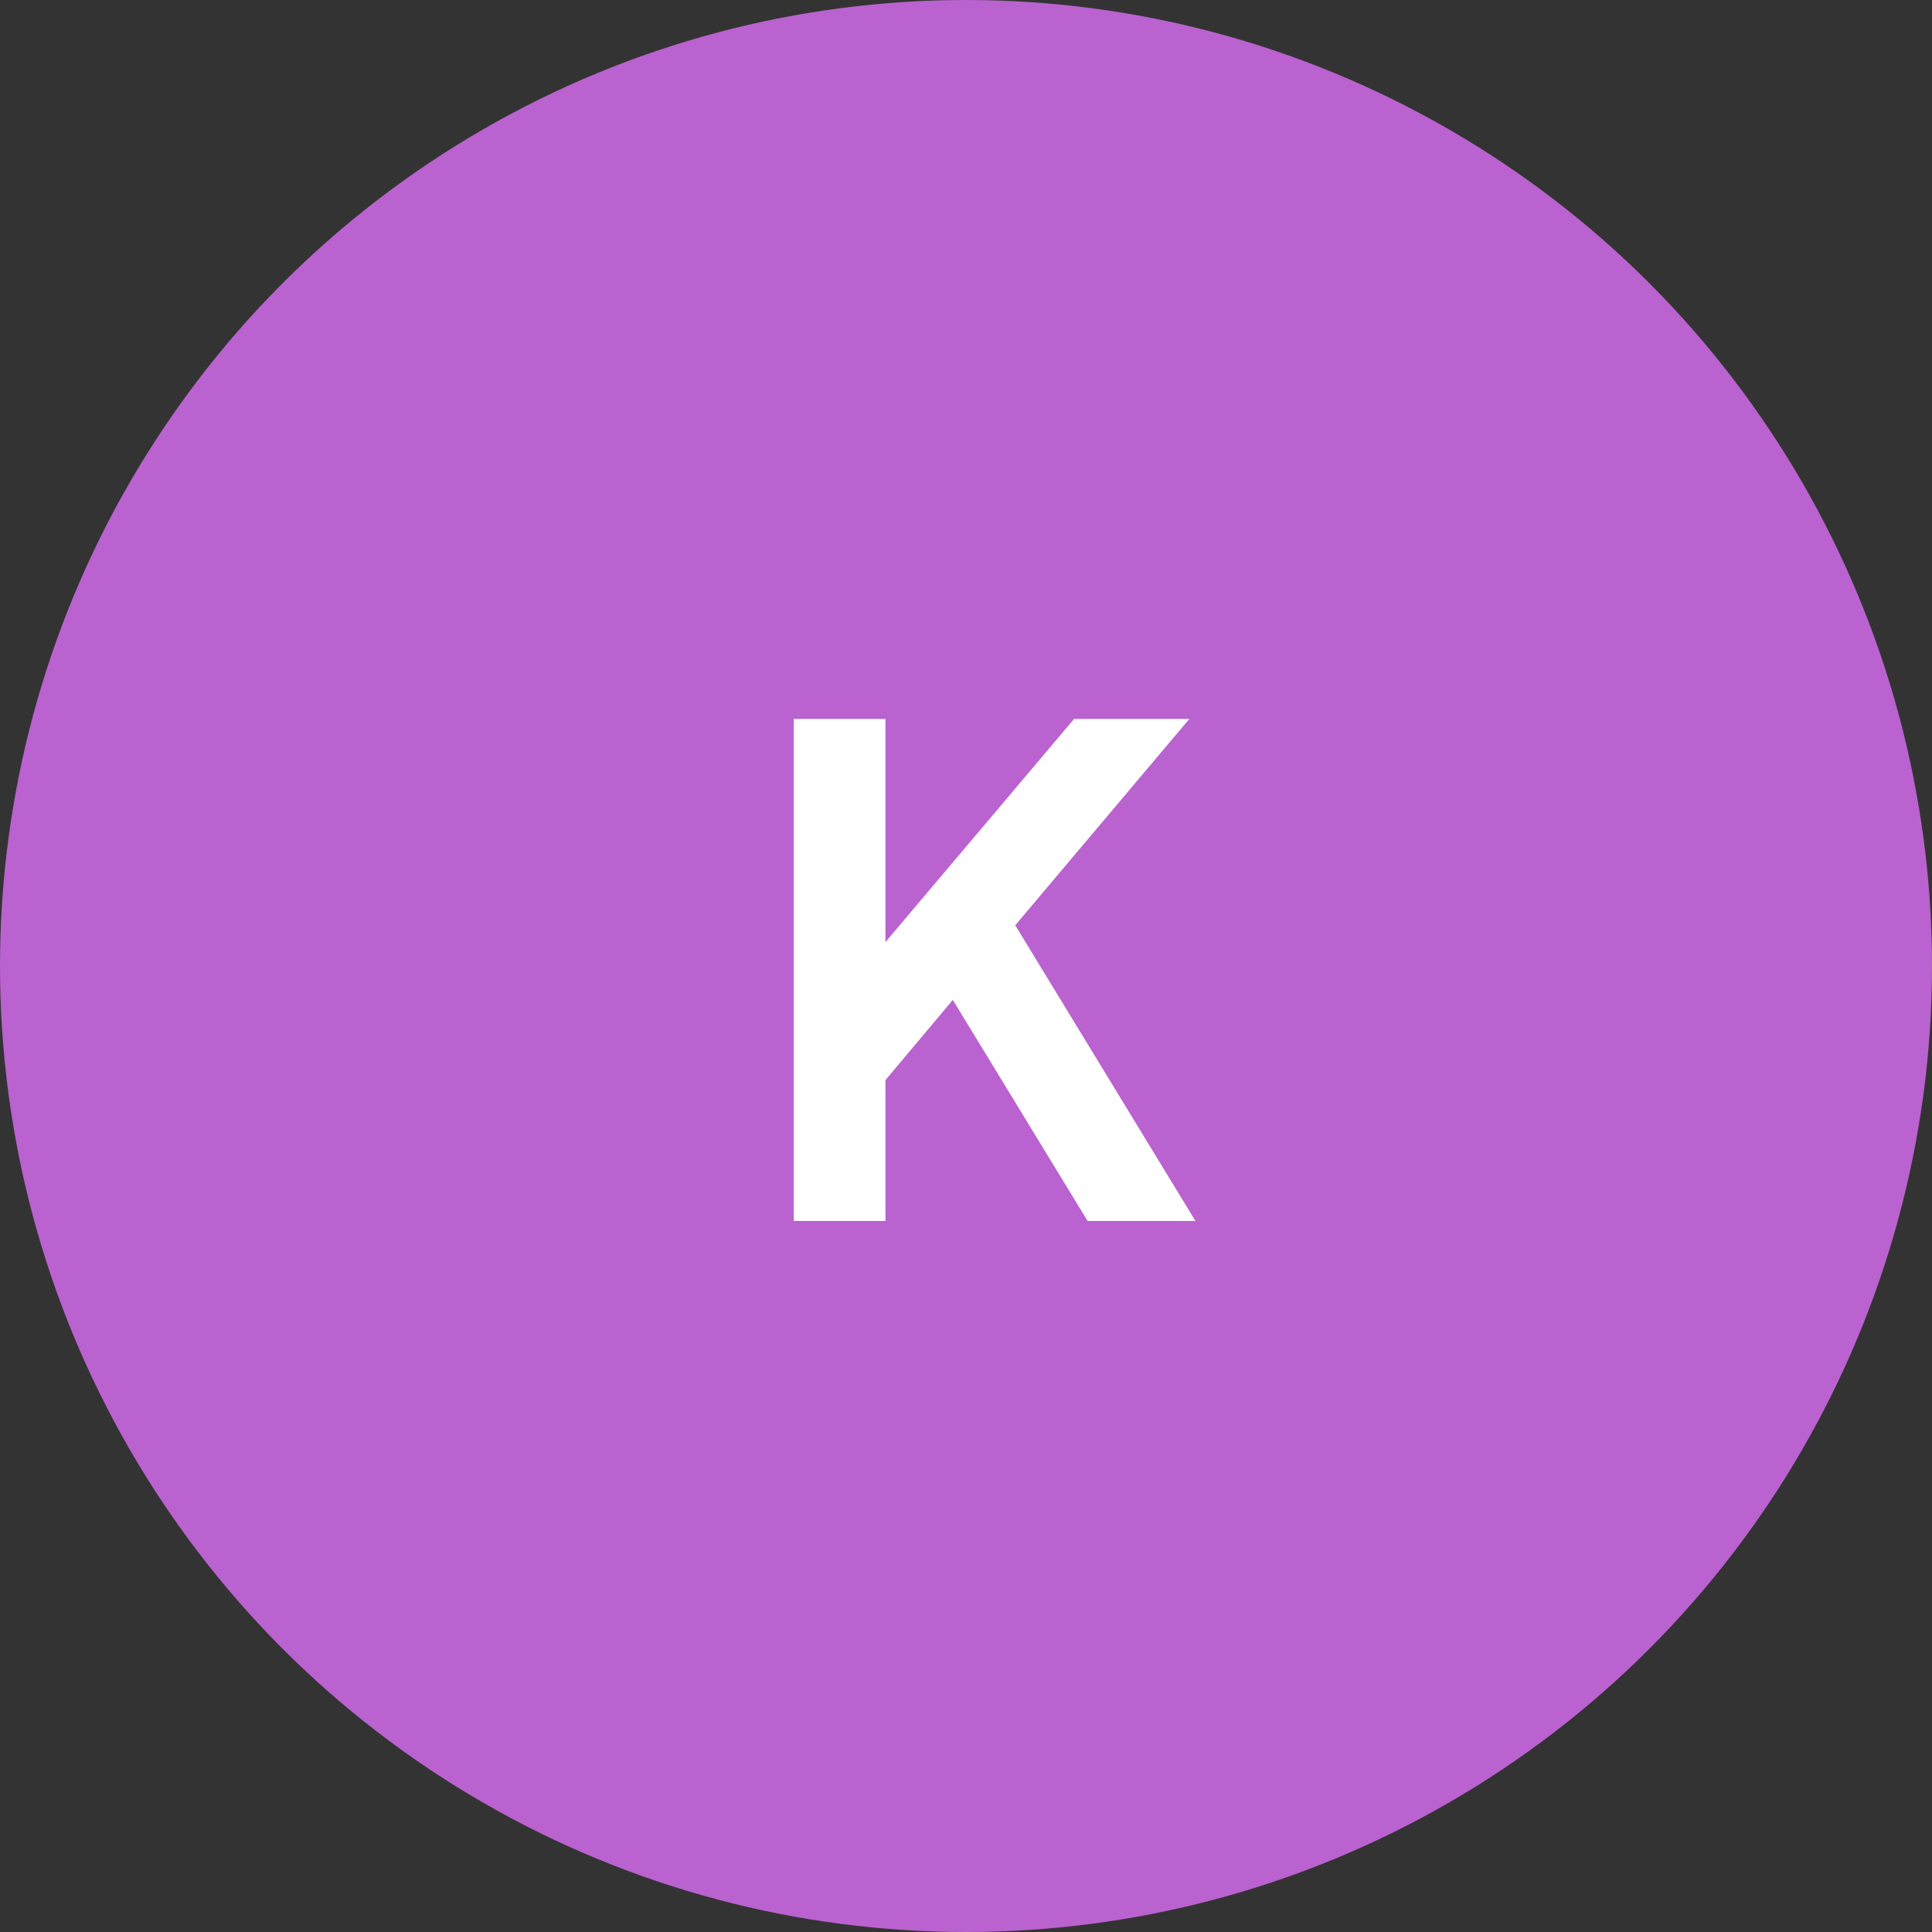 <svg width="129" height="129" viewBox="0 0 129 129" fill="none" xmlns="http://www.w3.org/2000/svg">
<rect x="0" y="0" width="129" height="129" fill="#333333" stroke="none"/>
<circle cx="64.5" cy="64.5" r="64.5" fill="#BA62D0"/>
<path d="M53 81.525V48H59.12V65.46L57.455 64.875L71.72 48H79.415L66.05 63.84L66.41 59.52L79.82 81.525H72.62L63.62 66.765L59.12 72.12V81.525H53Z" fill="white"/>
</svg>
